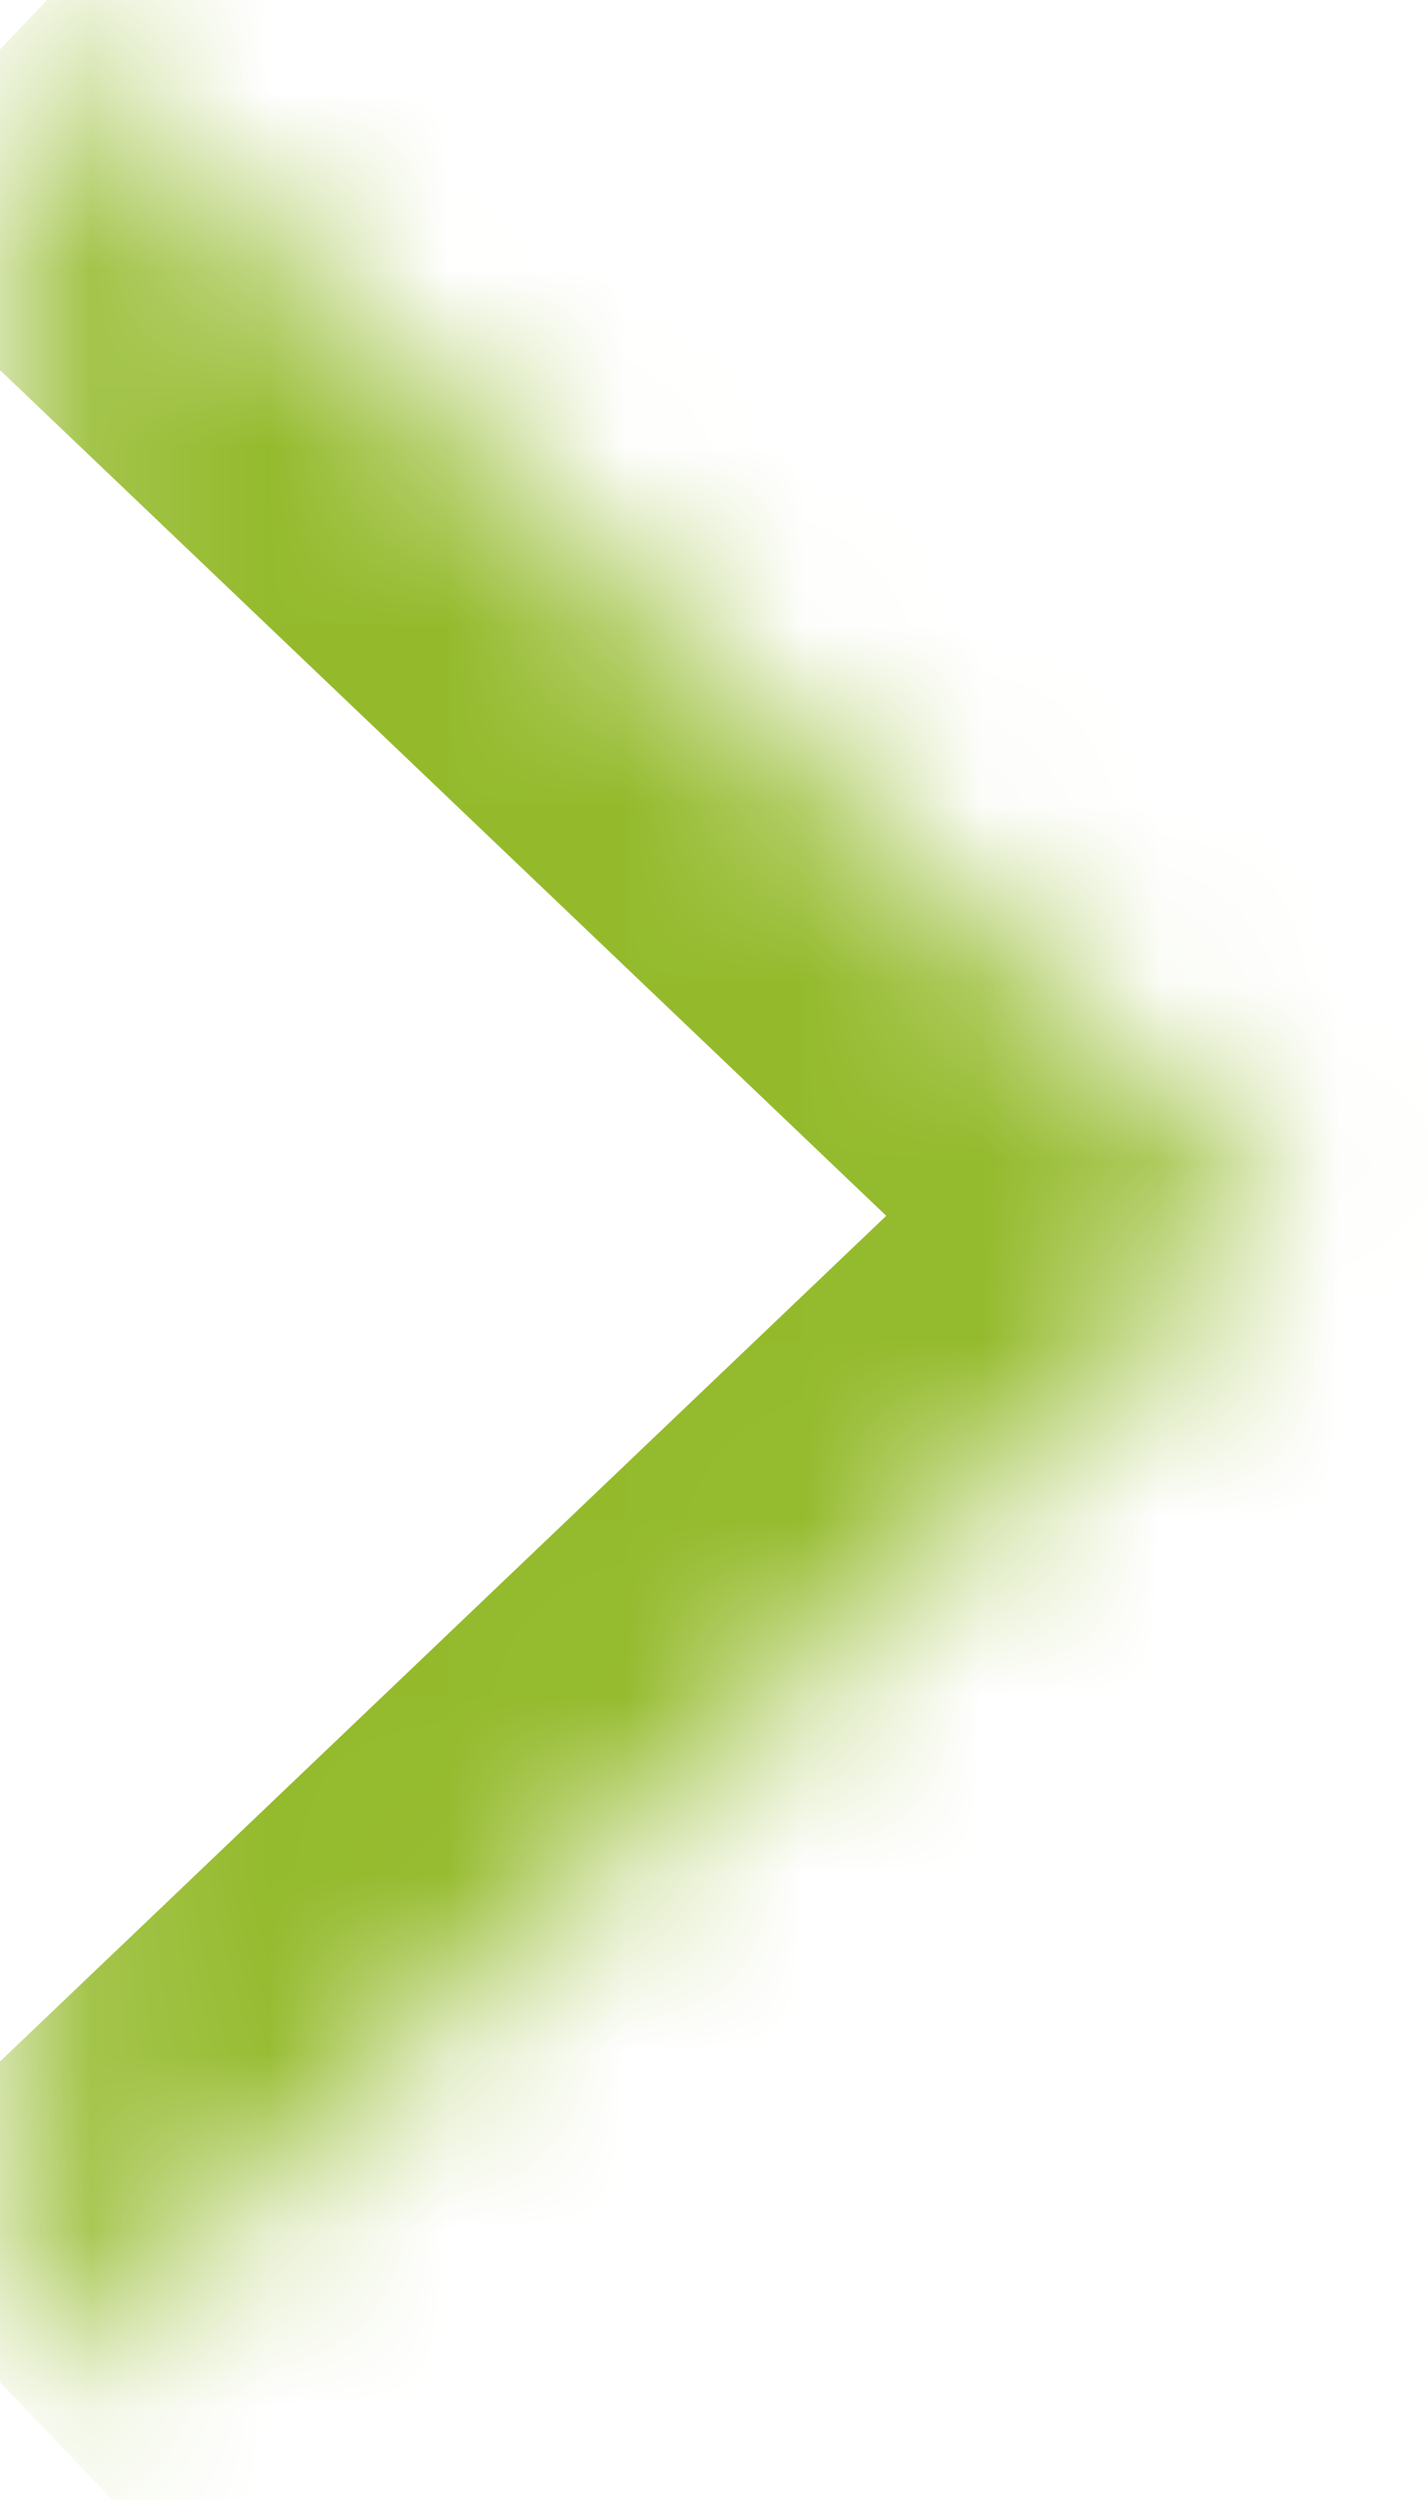 <svg width="8" height="14" viewBox="0 0 8 14" fill="none" xmlns="http://www.w3.org/2000/svg">
    <mask id="path-1-inside-1_2912_1257" fill="white">
        <path fill-rule="evenodd" clip-rule="evenodd" d="M0.139 13.485L7.139 6.808L0.139 0.131"/>
    </mask>
    <path d="M7.139 6.808L8.174 7.894L9.312 6.808L8.174 5.723L7.139 6.808ZM1.174 14.571L8.174 7.894L6.103 5.723L-0.897 12.4L1.174 14.571ZM8.174 5.723L1.174 -0.954L-0.897 1.217L6.103 7.894L8.174 5.723Z"
          fill="#94BA2C" mask="url(#path-1-inside-1_2912_1257)"/>
</svg>
